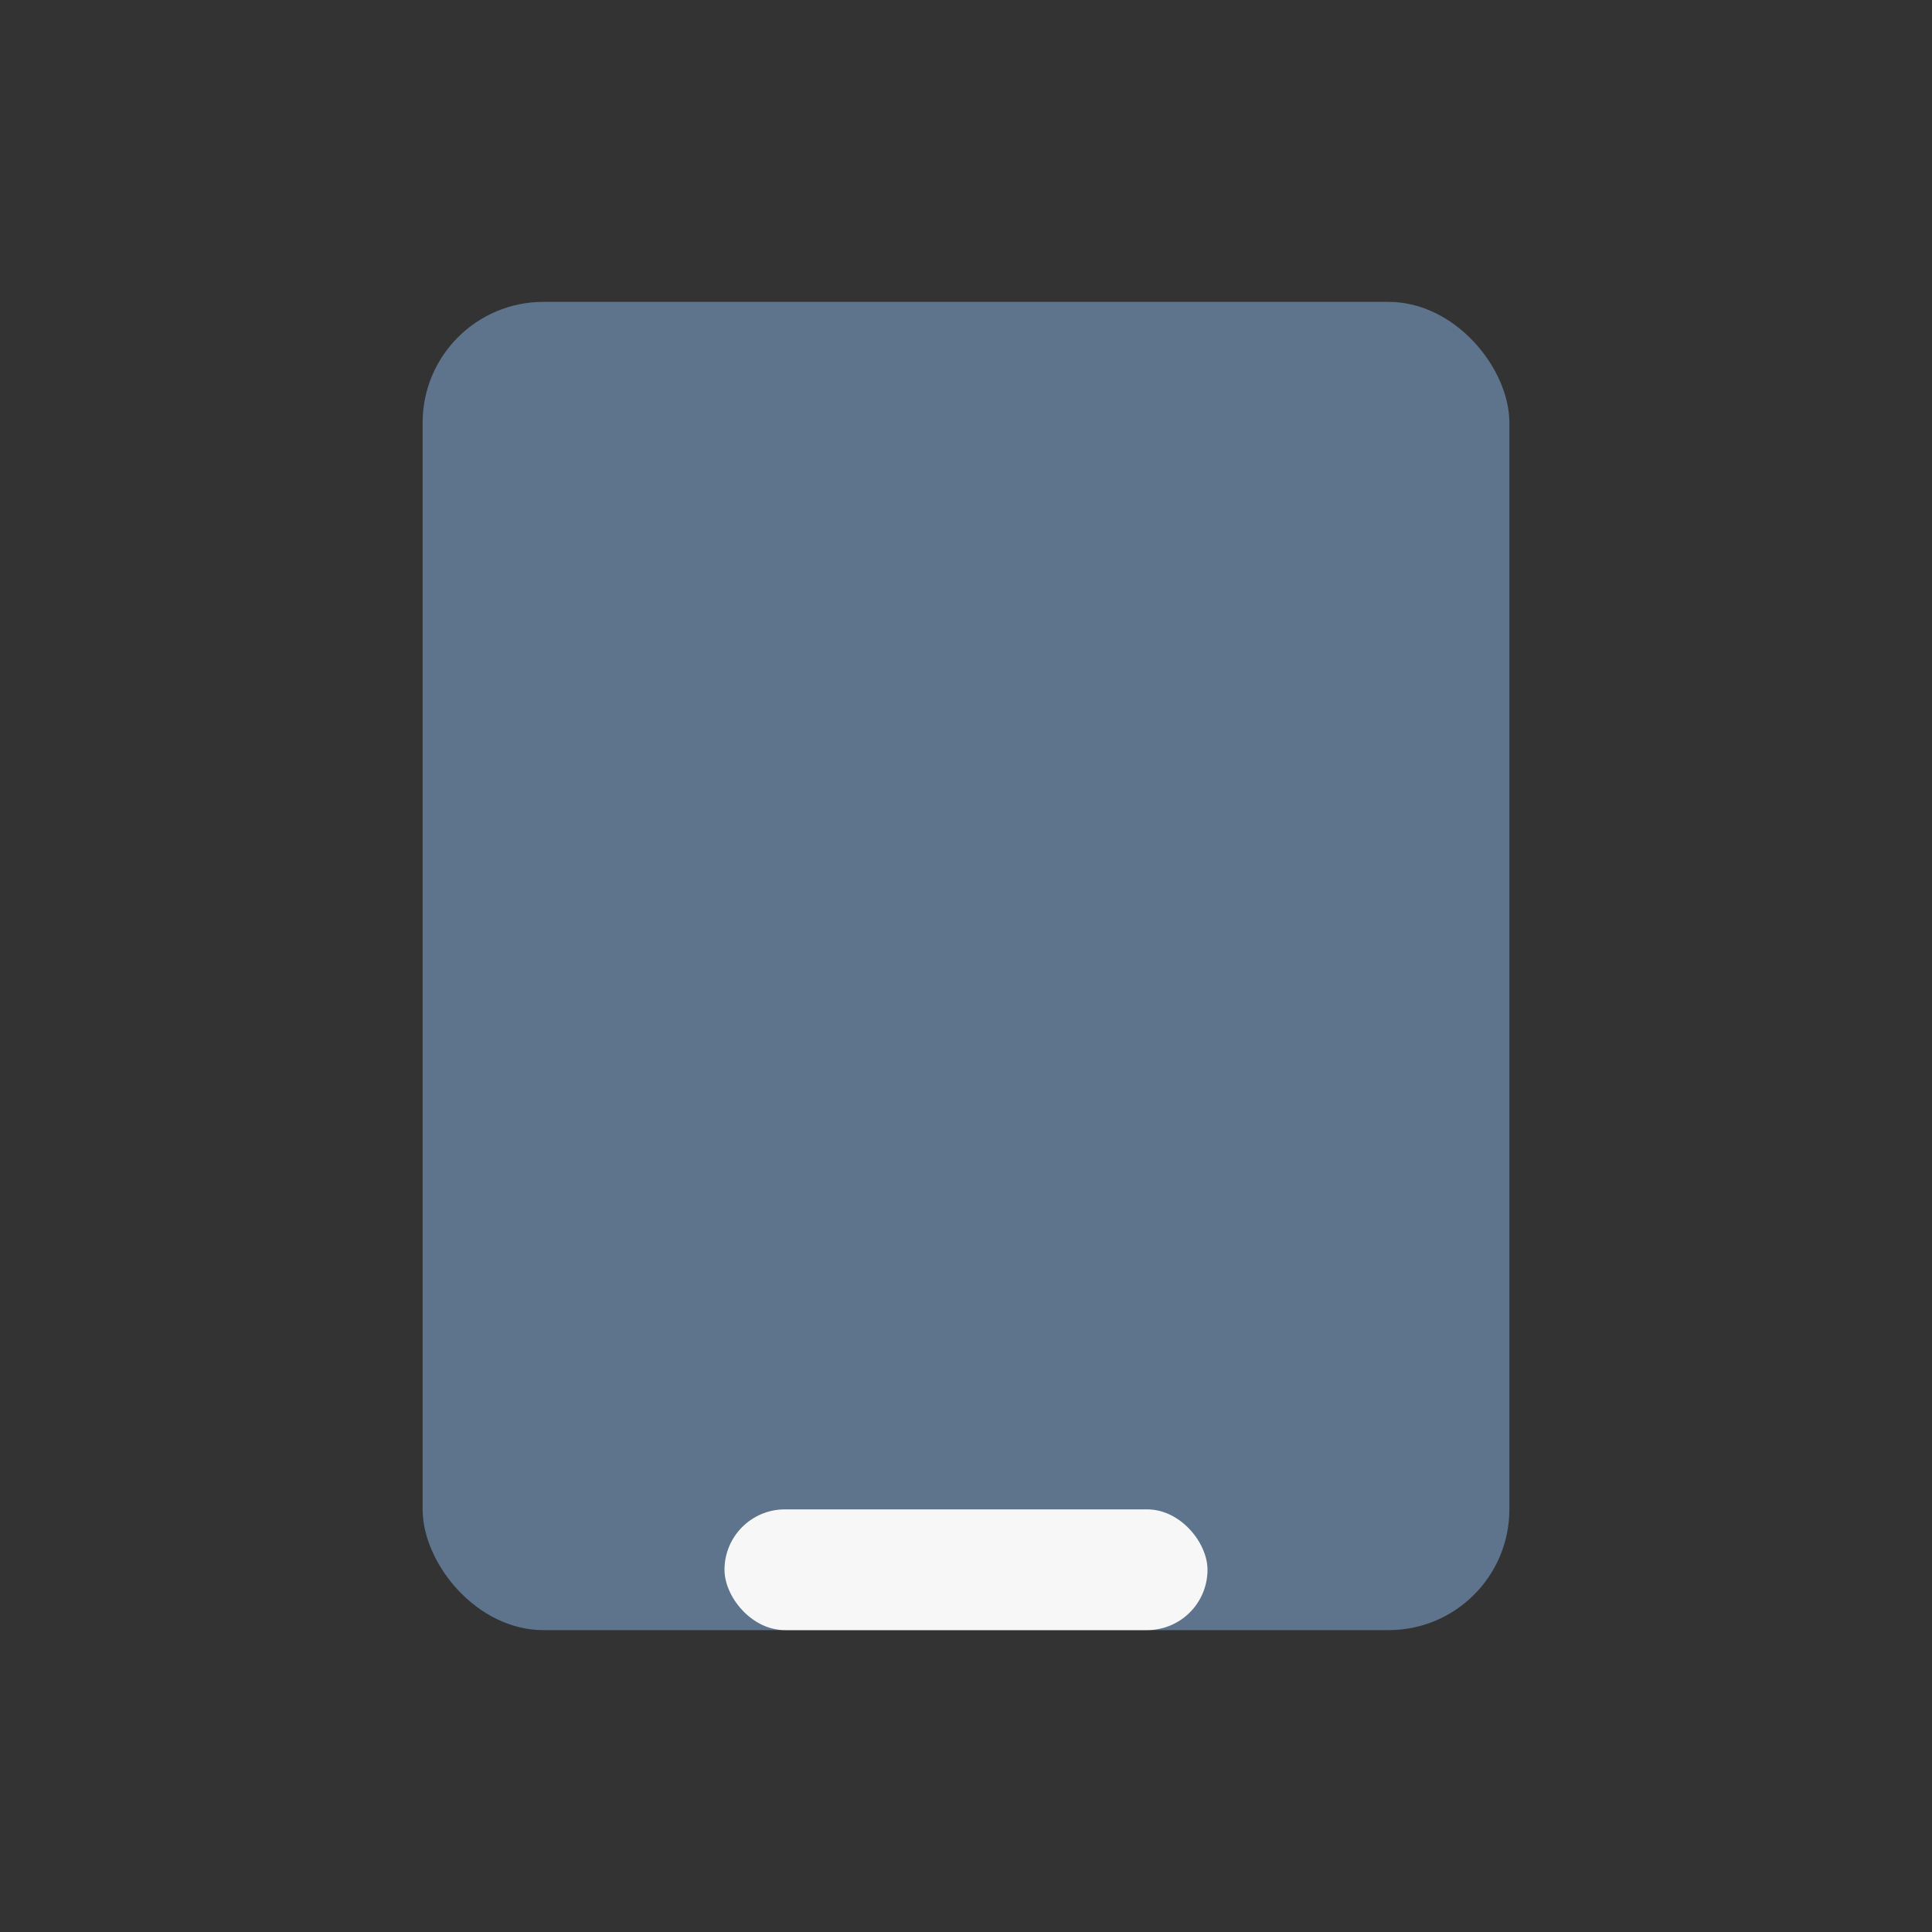 <?xml version="1.0" encoding="UTF-8"?>
<svg xmlns="http://www.w3.org/2000/svg" width="32" height="32" viewBox="0 0 32 32"><rect x="0" y="0" width="32" height="32" fill="#333333" stroke="none"/><rect x="7" y="5" width="18" height="22" rx="2" fill="#5E738C"/><rect x="12" y="25" width="8" height="2" rx="1" fill="#F7F7F7"/></svg>